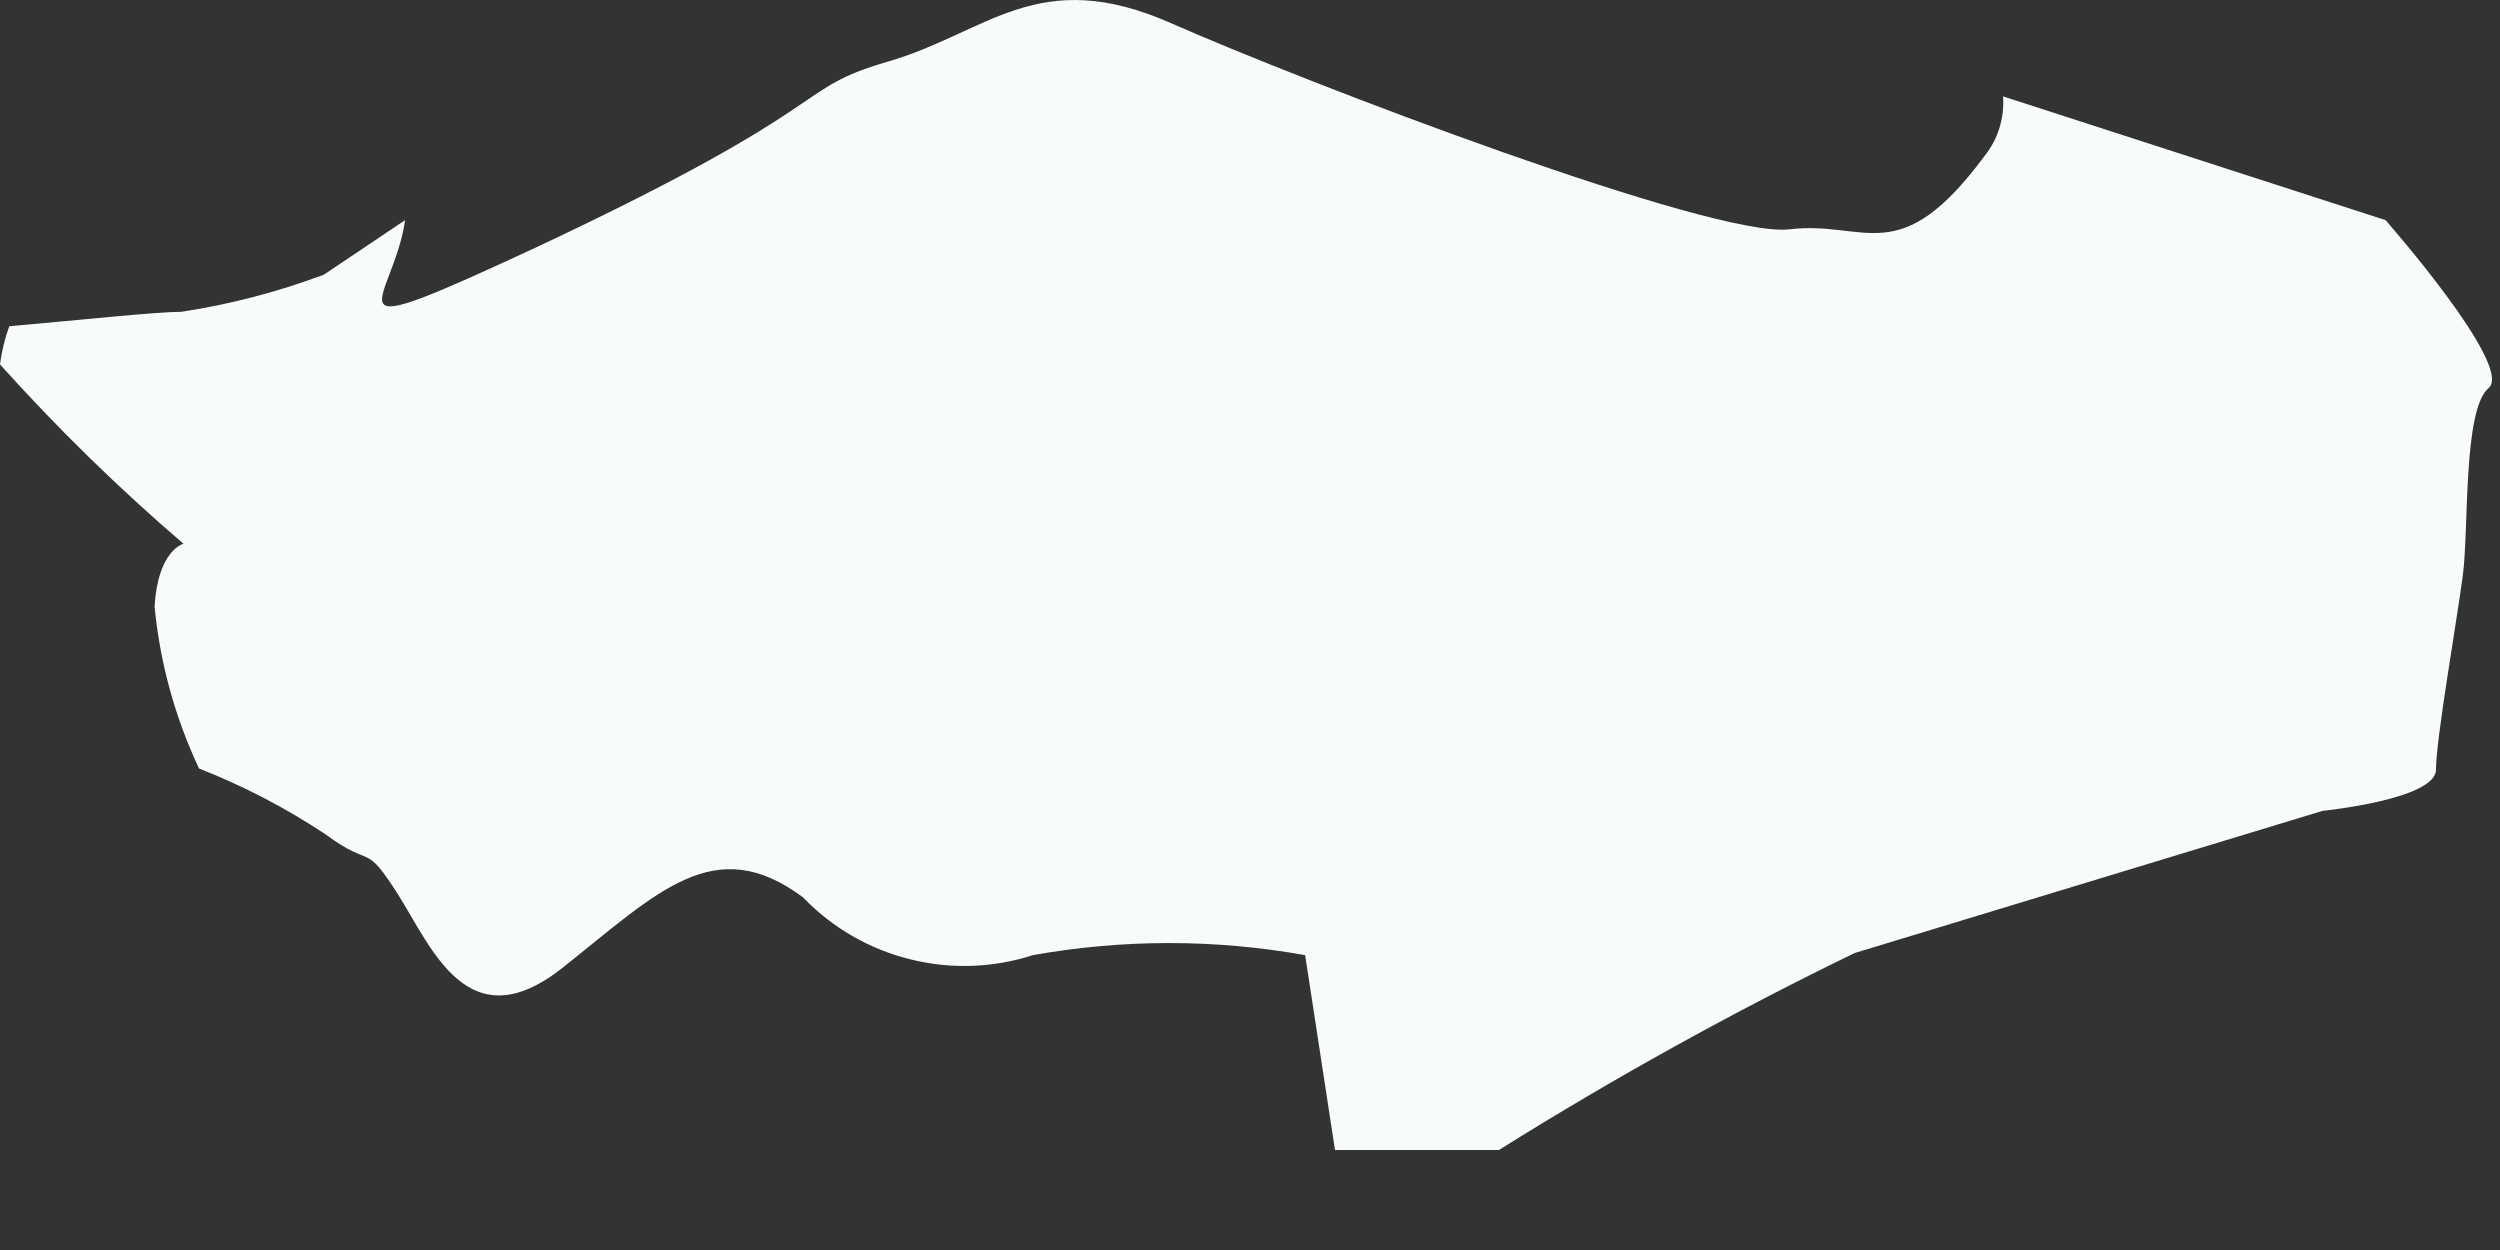 <?xml version="1.0" encoding="utf-8"?>
<svg xmlns="http://www.w3.org/2000/svg" fill="none" height="100%" overflow="visible" preserveAspectRatio="none" style="display: block;" viewBox="0 0 18 9" width="100%">
<rect x="0" y="0" width="18" height="9" fill="#333333" stroke="none"/>
<path d="M13.353 6.862L16.723 5.838C16.723 5.838 17.539 5.756 17.539 5.541C17.539 5.326 17.688 4.479 17.732 4.145C17.777 3.811 17.732 2.95 17.918 2.794C18.103 2.639 17.176 1.585 17.176 1.585L14.422 0.694C14.433 0.849 14.386 1.003 14.288 1.124C13.672 1.956 13.435 1.585 12.885 1.651C12.336 1.718 9.389 0.59 8.432 0.167C7.474 -0.256 7.111 0.234 6.398 0.442C5.686 0.649 6.094 0.731 3.867 1.778C2.271 2.52 2.828 2.193 2.917 1.585L2.331 1.978C1.999 2.102 1.656 2.192 1.306 2.245C1.128 2.245 0.564 2.305 0.067 2.349C0.034 2.438 0.012 2.53 0 2.624C0.412 3.082 0.853 3.514 1.321 3.915C1.321 3.915 1.136 3.96 1.113 4.368C1.152 4.772 1.26 5.166 1.433 5.533C1.753 5.659 2.059 5.818 2.345 6.008C2.687 6.261 2.62 6.053 2.865 6.439C3.11 6.825 3.37 7.508 4.053 6.966C4.736 6.424 5.144 5.986 5.782 6.461C5.991 6.679 6.257 6.833 6.55 6.906C6.843 6.98 7.15 6.97 7.437 6.877C8.085 6.761 8.749 6.761 9.397 6.877L9.612 8.28H10.792C11.62 7.762 12.475 7.288 13.353 6.862Z" fill="#F7FBFC" id="Vector"/>
</svg>